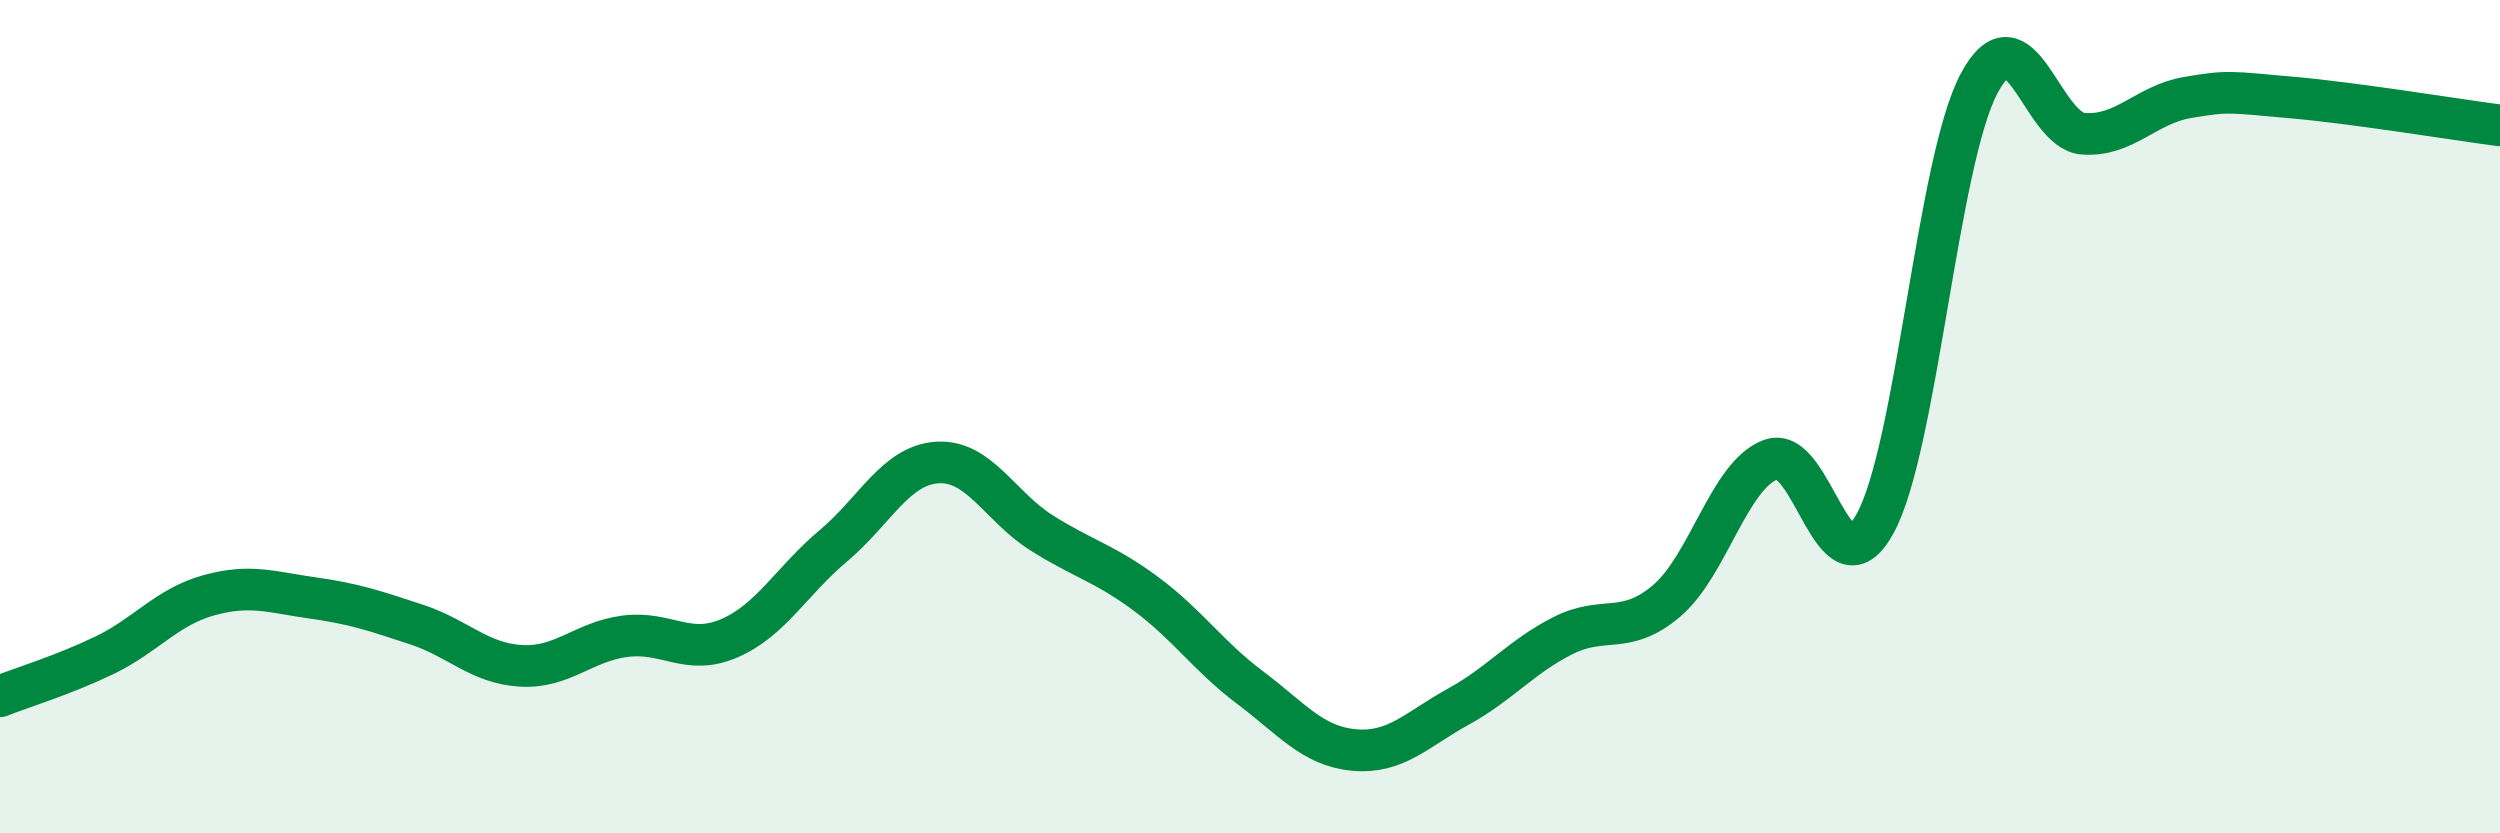 
    <svg width="60" height="20" viewBox="0 0 60 20" xmlns="http://www.w3.org/2000/svg">
      <path
        d="M 0,16.71 C 0.5,16.51 1.5,16.21 2.5,15.73 C 3.5,15.25 4,14.57 5,14.29 C 6,14.01 6.5,14.21 7.5,14.35 C 8.5,14.49 9,14.66 10,14.99 C 11,15.32 11.5,15.92 12.5,15.98 C 13.5,16.04 14,15.4 15,15.27 C 16,15.14 16.5,15.75 17.5,15.32 C 18.5,14.89 19,13.94 20,13.1 C 21,12.26 21.5,11.16 22.5,11.1 C 23.5,11.04 24,12.16 25,12.79 C 26,13.42 26.5,13.51 27.5,14.25 C 28.5,14.99 29,15.75 30,16.5 C 31,17.25 31.5,17.91 32.5,18 C 33.5,18.09 34,17.51 35,16.96 C 36,16.41 36.5,15.77 37.5,15.26 C 38.5,14.75 39,15.27 40,14.42 C 41,13.57 41.5,11.4 42.5,11.03 C 43.5,10.66 44,14.38 45,12.57 C 46,10.76 46.5,3.87 47.5,2 C 48.5,0.13 49,3.14 50,3.21 C 51,3.28 51.5,2.51 52.5,2.34 C 53.5,2.17 53.5,2.21 55,2.34 C 56.5,2.47 59,2.88 60,3.01L60 20L0 20Z"
        fill="#008740"
        opacity="0.1"
        stroke-linecap="round"
        stroke-linejoin="round"
      />
      <path
        d="M 0,16.71 C 0.5,16.51 1.5,16.21 2.5,15.73 C 3.5,15.25 4,14.57 5,14.29 C 6,14.01 6.5,14.21 7.5,14.35 C 8.5,14.49 9,14.66 10,14.99 C 11,15.32 11.5,15.92 12.5,15.98 C 13.5,16.04 14,15.4 15,15.27 C 16,15.14 16.5,15.75 17.5,15.32 C 18.5,14.89 19,13.94 20,13.1 C 21,12.26 21.5,11.16 22.5,11.1 C 23.5,11.04 24,12.16 25,12.79 C 26,13.42 26.5,13.51 27.5,14.25 C 28.5,14.99 29,15.75 30,16.5 C 31,17.25 31.5,17.91 32.5,18 C 33.5,18.09 34,17.51 35,16.96 C 36,16.41 36.5,15.77 37.5,15.26 C 38.5,14.75 39,15.27 40,14.42 C 41,13.57 41.5,11.4 42.5,11.03 C 43.5,10.66 44,14.38 45,12.57 C 46,10.76 46.5,3.87 47.5,2 C 48.5,0.13 49,3.14 50,3.21 C 51,3.28 51.5,2.51 52.5,2.34 C 53.5,2.17 53.5,2.21 55,2.34 C 56.5,2.47 59,2.88 60,3.01"
        stroke="#008740"
        stroke-width="1"
        fill="none"
        stroke-linecap="round"
        stroke-linejoin="round"
      />
    </svg>
  